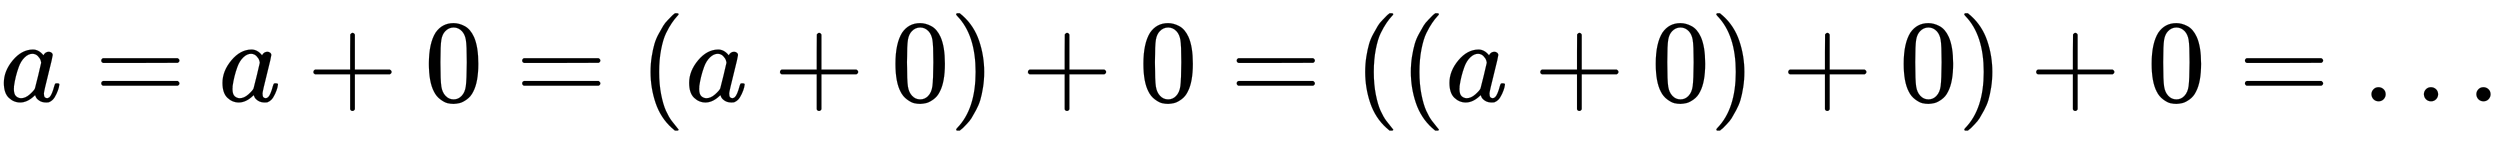 <svg xmlns:xlink="http://www.w3.org/1999/xlink" width="49.481ex" height="2.843ex" style="vertical-align: -0.838ex;" viewBox="0 -863.1 21304.4 1223.9" role="img" focusable="false" xmlns="http://www.w3.org/2000/svg" aria-labelledby="MathJax-SVG-1-Title">
<title id="MathJax-SVG-1-Title">{\displaystyle a=a+0=(a+0)+0=((a+0)+0)+0=\dots }</title>
<defs aria-hidden="true">
<path stroke-width="1" id="E1-MJMATHI-61" d="M33 157Q33 258 109 349T280 441Q331 441 370 392Q386 422 416 422Q429 422 439 414T449 394Q449 381 412 234T374 68Q374 43 381 35T402 26Q411 27 422 35Q443 55 463 131Q469 151 473 152Q475 153 483 153H487Q506 153 506 144Q506 138 501 117T481 63T449 13Q436 0 417 -8Q409 -10 393 -10Q359 -10 336 5T306 36L300 51Q299 52 296 50Q294 48 292 46Q233 -10 172 -10Q117 -10 75 30T33 157ZM351 328Q351 334 346 350T323 385T277 405Q242 405 210 374T160 293Q131 214 119 129Q119 126 119 118T118 106Q118 61 136 44T179 26Q217 26 254 59T298 110Q300 114 325 217T351 328Z"></path>
<path stroke-width="1" id="E1-MJMAIN-3D" d="M56 347Q56 360 70 367H707Q722 359 722 347Q722 336 708 328L390 327H72Q56 332 56 347ZM56 153Q56 168 72 173H708Q722 163 722 153Q722 140 707 133H70Q56 140 56 153Z"></path>
<path stroke-width="1" id="E1-MJMAIN-2B" d="M56 237T56 250T70 270H369V420L370 570Q380 583 389 583Q402 583 409 568V270H707Q722 262 722 250T707 230H409V-68Q401 -82 391 -82H389H387Q375 -82 369 -68V230H70Q56 237 56 250Z"></path>
<path stroke-width="1" id="E1-MJMAIN-30" d="M96 585Q152 666 249 666Q297 666 345 640T423 548Q460 465 460 320Q460 165 417 83Q397 41 362 16T301 -15T250 -22Q224 -22 198 -16T137 16T82 83Q39 165 39 320Q39 494 96 585ZM321 597Q291 629 250 629Q208 629 178 597Q153 571 145 525T137 333Q137 175 145 125T181 46Q209 16 250 16Q290 16 318 46Q347 76 354 130T362 333Q362 478 354 524T321 597Z"></path>
<path stroke-width="1" id="E1-MJMAIN-28" d="M94 250Q94 319 104 381T127 488T164 576T202 643T244 695T277 729T302 750H315H319Q333 750 333 741Q333 738 316 720T275 667T226 581T184 443T167 250T184 58T225 -81T274 -167T316 -220T333 -241Q333 -250 318 -250H315H302L274 -226Q180 -141 137 -14T94 250Z"></path>
<path stroke-width="1" id="E1-MJMAIN-29" d="M60 749L64 750Q69 750 74 750H86L114 726Q208 641 251 514T294 250Q294 182 284 119T261 12T224 -76T186 -143T145 -194T113 -227T90 -246Q87 -249 86 -250H74Q66 -250 63 -250T58 -247T55 -238Q56 -237 66 -225Q221 -64 221 250T66 725Q56 737 55 738Q55 746 60 749Z"></path>
<path stroke-width="1" id="E1-MJMAIN-2026" d="M78 60Q78 84 95 102T138 120Q162 120 180 104T199 61Q199 36 182 18T139 0T96 17T78 60ZM525 60Q525 84 542 102T585 120Q609 120 627 104T646 61Q646 36 629 18T586 0T543 17T525 60ZM972 60Q972 84 989 102T1032 120Q1056 120 1074 104T1093 61Q1093 36 1076 18T1033 0T990 17T972 60Z"></path>
</defs>
<g stroke="currentColor" fill="currentColor" stroke-width="0" transform="matrix(1 0 0 -1 0 0)" aria-hidden="true">
 <use xlink:href="#E1-MJMATHI-61" x="0" y="0"></use>
 <use xlink:href="#E1-MJMAIN-3D" x="807" y="0"></use>
 <use xlink:href="#E1-MJMATHI-61" x="1863" y="0"></use>
 <use xlink:href="#E1-MJMAIN-2B" x="2615" y="0"></use>
 <use xlink:href="#E1-MJMAIN-30" x="3616" y="0"></use>
 <use xlink:href="#E1-MJMAIN-3D" x="4394" y="0"></use>
 <use xlink:href="#E1-MJMAIN-28" x="5450" y="0"></use>
 <use xlink:href="#E1-MJMATHI-61" x="5840" y="0"></use>
 <use xlink:href="#E1-MJMAIN-2B" x="6591" y="0"></use>
 <use xlink:href="#E1-MJMAIN-30" x="7592" y="0"></use>
 <use xlink:href="#E1-MJMAIN-29" x="8093" y="0"></use>
 <use xlink:href="#E1-MJMAIN-2B" x="8704" y="0"></use>
 <use xlink:href="#E1-MJMAIN-30" x="9705" y="0"></use>
 <use xlink:href="#E1-MJMAIN-3D" x="10483" y="0"></use>
 <use xlink:href="#E1-MJMAIN-28" x="11540" y="0"></use>
 <use xlink:href="#E1-MJMAIN-28" x="11929" y="0"></use>
 <use xlink:href="#E1-MJMATHI-61" x="12319" y="0"></use>
 <use xlink:href="#E1-MJMAIN-2B" x="13070" y="0"></use>
 <use xlink:href="#E1-MJMAIN-30" x="14071" y="0"></use>
 <use xlink:href="#E1-MJMAIN-29" x="14571" y="0"></use>
 <use xlink:href="#E1-MJMAIN-2B" x="15183" y="0"></use>
 <use xlink:href="#E1-MJMAIN-30" x="16184" y="0"></use>
 <use xlink:href="#E1-MJMAIN-29" x="16684" y="0"></use>
 <use xlink:href="#E1-MJMAIN-2B" x="17296" y="0"></use>
 <use xlink:href="#E1-MJMAIN-30" x="18297" y="0"></use>
 <use xlink:href="#E1-MJMAIN-3D" x="19075" y="0"></use>
 <use xlink:href="#E1-MJMAIN-2026" x="20131" y="0"></use>
</g>
</svg>